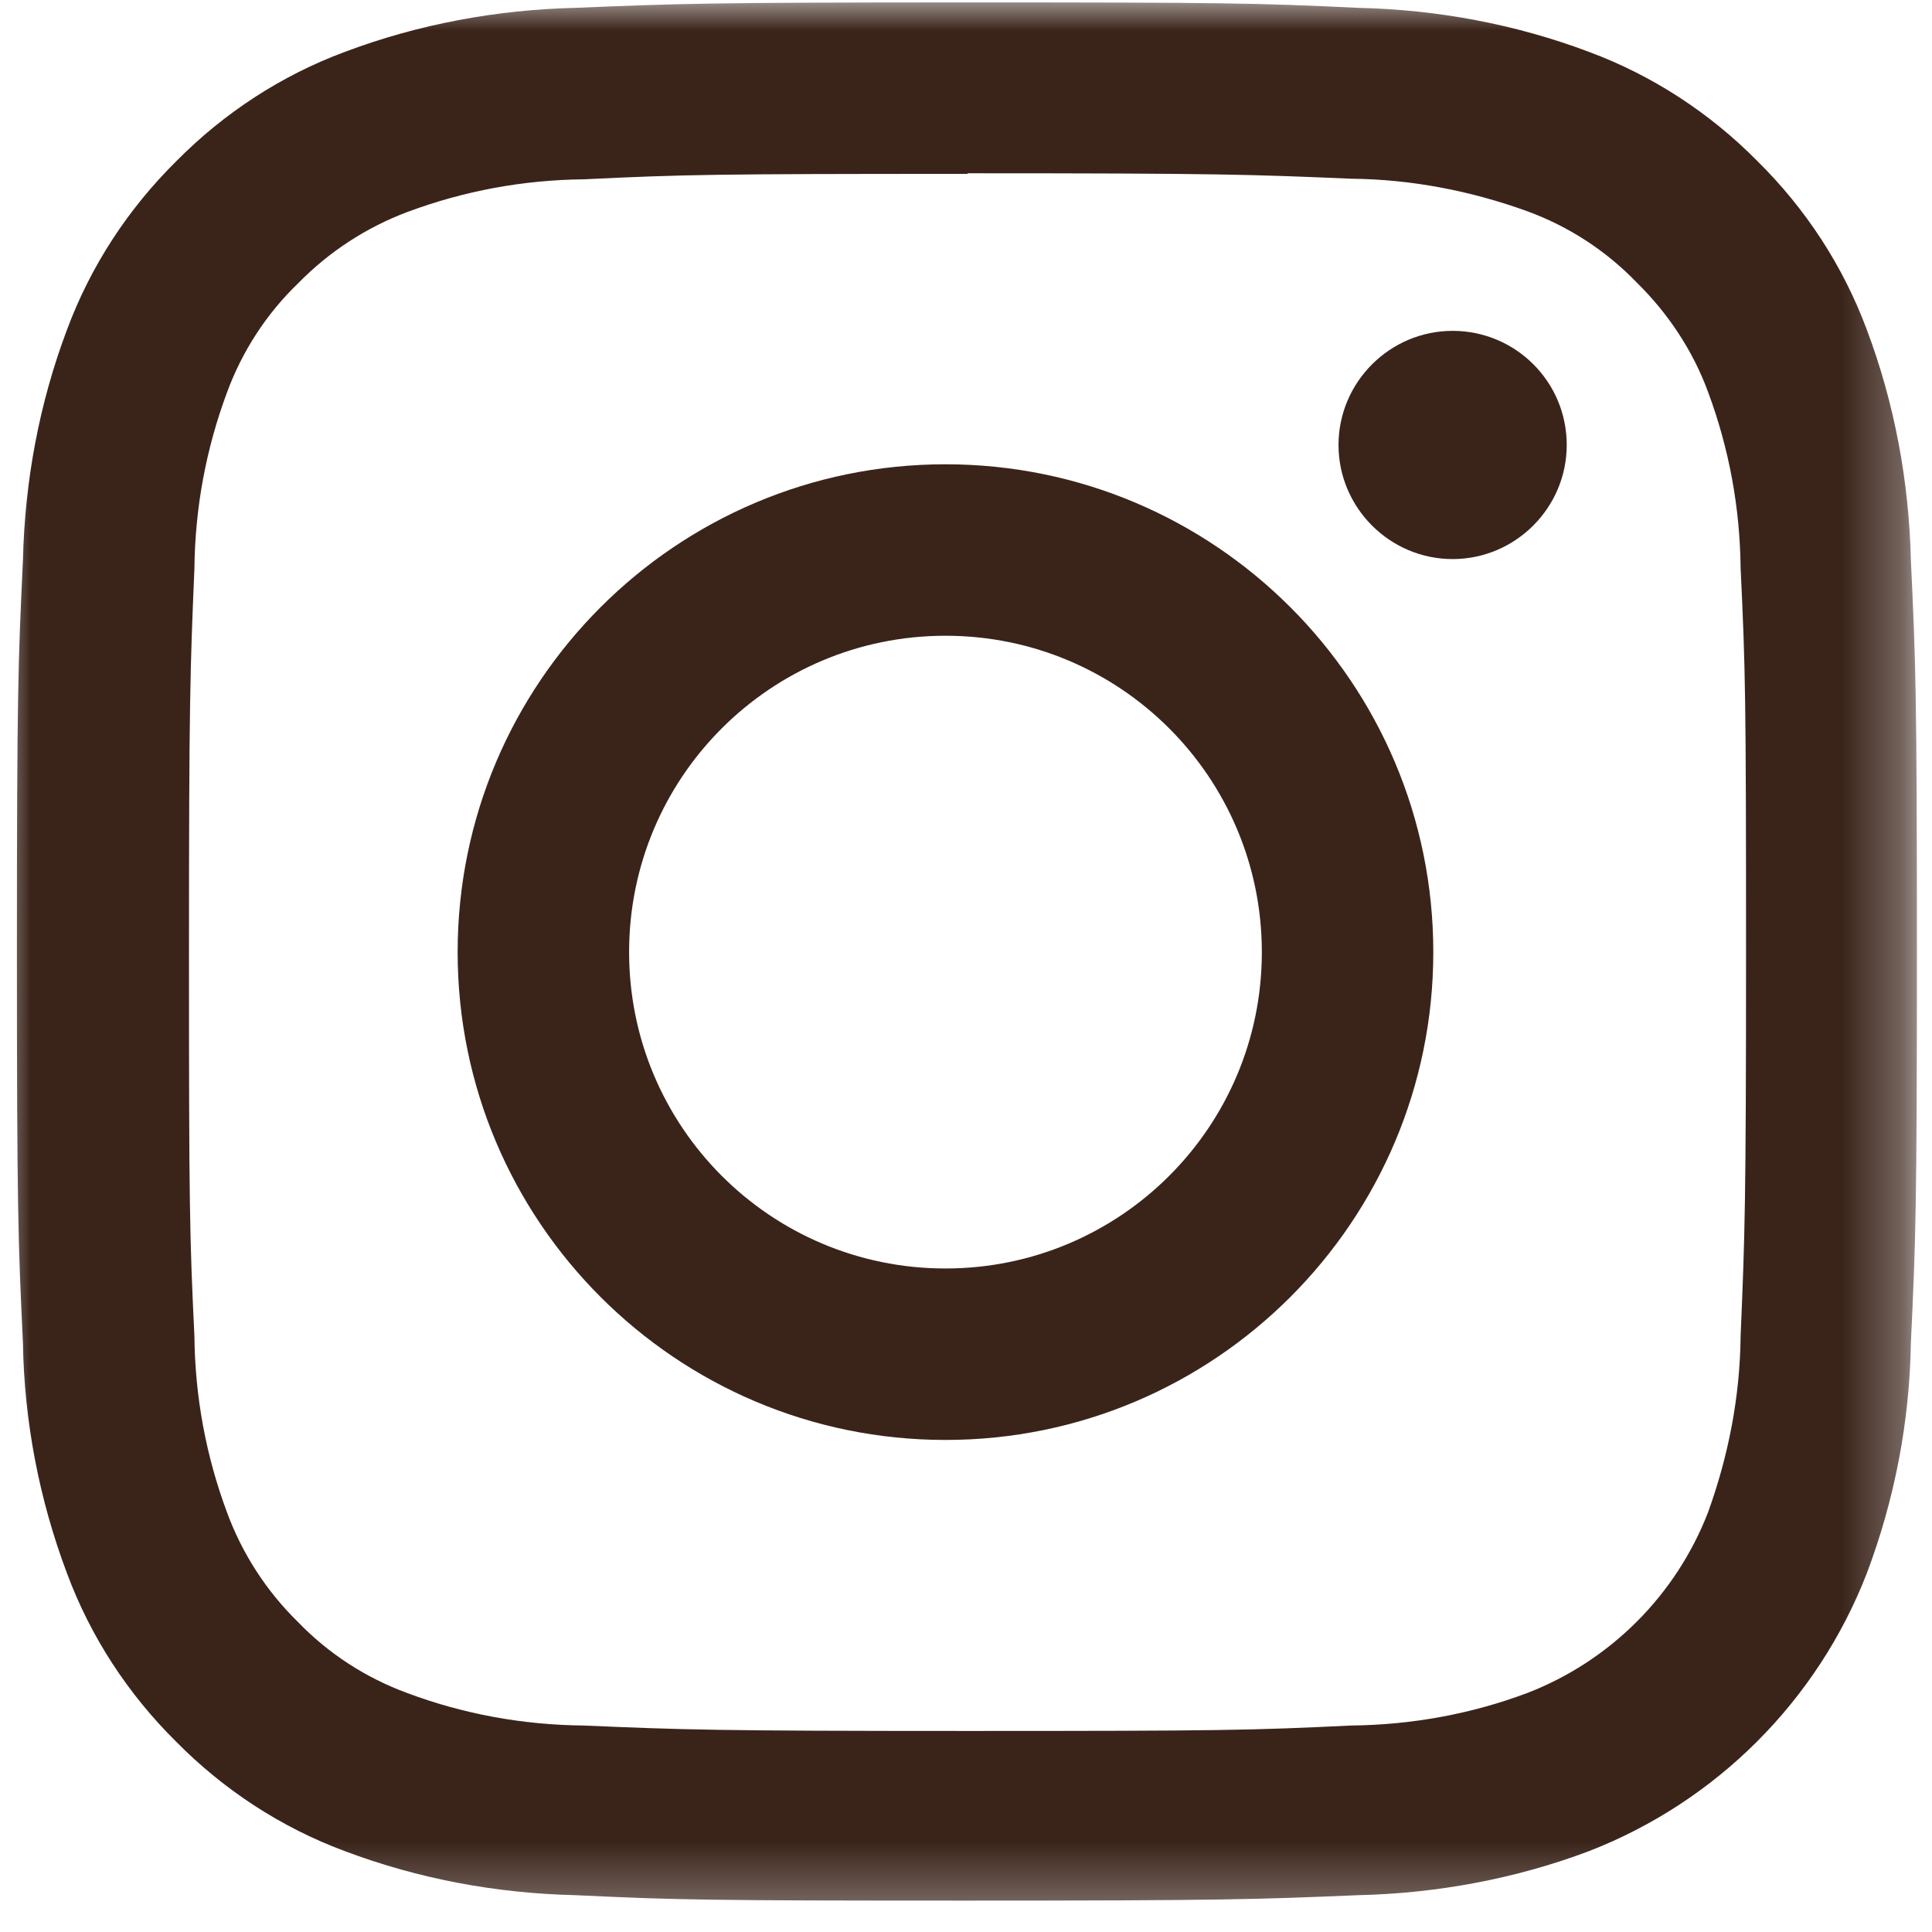 <svg width="32" height="32" viewBox="0 0 32 32" fill="none" xmlns="http://www.w3.org/2000/svg">
<mask id="mask0_65_157" style="mask-type:luminance" maskUnits="userSpaceOnUse" x="0" y="0" width="32" height="32">
<path d="M31.71 0H0V31.71H31.71V0Z" fill="white"/>
</mask>
<g mask="url(#mask0_65_157)">
<path d="M16.02 0.04C11.75 0.04 11.21 0.06 9.53 0.13C8.23 0.16 6.93 0.4 5.71 0.86C4.66 1.25 3.71 1.87 2.92 2.67C2.12 3.46 1.5 4.41 1.11 5.46C0.65 6.68 0.41 7.97 0.38 9.28C0.3 10.96 0.28 11.49 0.28 15.76C0.28 20.03 0.3 20.57 0.38 22.24C0.4 23.54 0.65 24.84 1.11 26.06C1.5 27.11 2.12 28.06 2.92 28.85C3.71 29.65 4.66 30.27 5.71 30.66C6.93 31.12 8.22 31.36 9.53 31.39C11.21 31.47 11.74 31.48 16.01 31.48C20.28 31.48 20.82 31.46 22.5 31.39C23.8 31.36 25.1 31.12 26.32 30.66C28.43 29.84 30.1 28.17 30.92 26.06C31.38 24.84 31.63 23.55 31.65 22.24C31.73 20.56 31.75 20.03 31.75 15.76C31.75 11.49 31.73 10.95 31.65 9.28C31.62 7.98 31.38 6.68 30.92 5.46C30.53 4.41 29.91 3.46 29.11 2.67C28.32 1.87 27.37 1.25 26.32 0.86C25.1 0.4 23.81 0.16 22.5 0.13C20.82 0.05 20.29 0.04 16.02 0.04ZM16.02 2.87C20.22 2.87 20.72 2.89 22.38 2.96C23.38 2.97 24.36 3.16 25.3 3.5C25.98 3.75 26.6 4.15 27.11 4.68C27.63 5.19 28.04 5.81 28.29 6.49C28.64 7.43 28.82 8.41 28.83 9.41C28.91 11.07 28.92 11.57 28.92 15.77C28.92 19.97 28.9 20.47 28.83 22.13C28.82 23.13 28.63 24.11 28.29 25.05C27.76 26.42 26.67 27.51 25.3 28.04C24.37 28.39 23.38 28.57 22.38 28.58C20.72 28.66 20.22 28.67 16.02 28.67C11.82 28.67 11.32 28.65 9.66 28.58C8.66 28.57 7.67 28.39 6.74 28.04C6.06 27.79 5.44 27.39 4.93 26.86C4.41 26.35 4.01 25.73 3.76 25.05C3.41 24.11 3.23 23.13 3.22 22.13C3.14 20.47 3.13 19.97 3.13 15.78C3.13 11.59 3.15 11.08 3.22 9.42C3.23 8.42 3.41 7.44 3.76 6.5C4.01 5.82 4.41 5.2 4.94 4.69C5.45 4.17 6.06 3.77 6.75 3.51C7.69 3.16 8.67 2.98 9.67 2.97C11.33 2.89 11.82 2.88 16.03 2.88" fill="#3A241A"/>
<path d="M15.66 21.01C12.76 21.01 10.42 18.66 10.42 15.77C10.42 12.87 12.77 10.53 15.66 10.53C18.56 10.53 20.9 12.88 20.9 15.77C20.9 18.67 18.55 21.01 15.66 21.01ZM15.66 7.69C11.2 7.69 7.58 11.31 7.58 15.77C7.58 20.23 11.2 23.85 15.66 23.85C20.12 23.85 23.74 20.23 23.74 15.77C23.74 11.31 20.12 7.69 15.66 7.69Z" fill="#3A241A"/>
<path d="M25.95 7.37C25.95 8.41 25.1 9.26 24.06 9.26C23.02 9.26 22.17 8.41 22.17 7.37C22.17 6.33 23.02 5.48 24.06 5.48C25.1 5.48 25.95 6.32 25.95 7.37Z" fill="#3A241A"/>
</g>
</svg>

